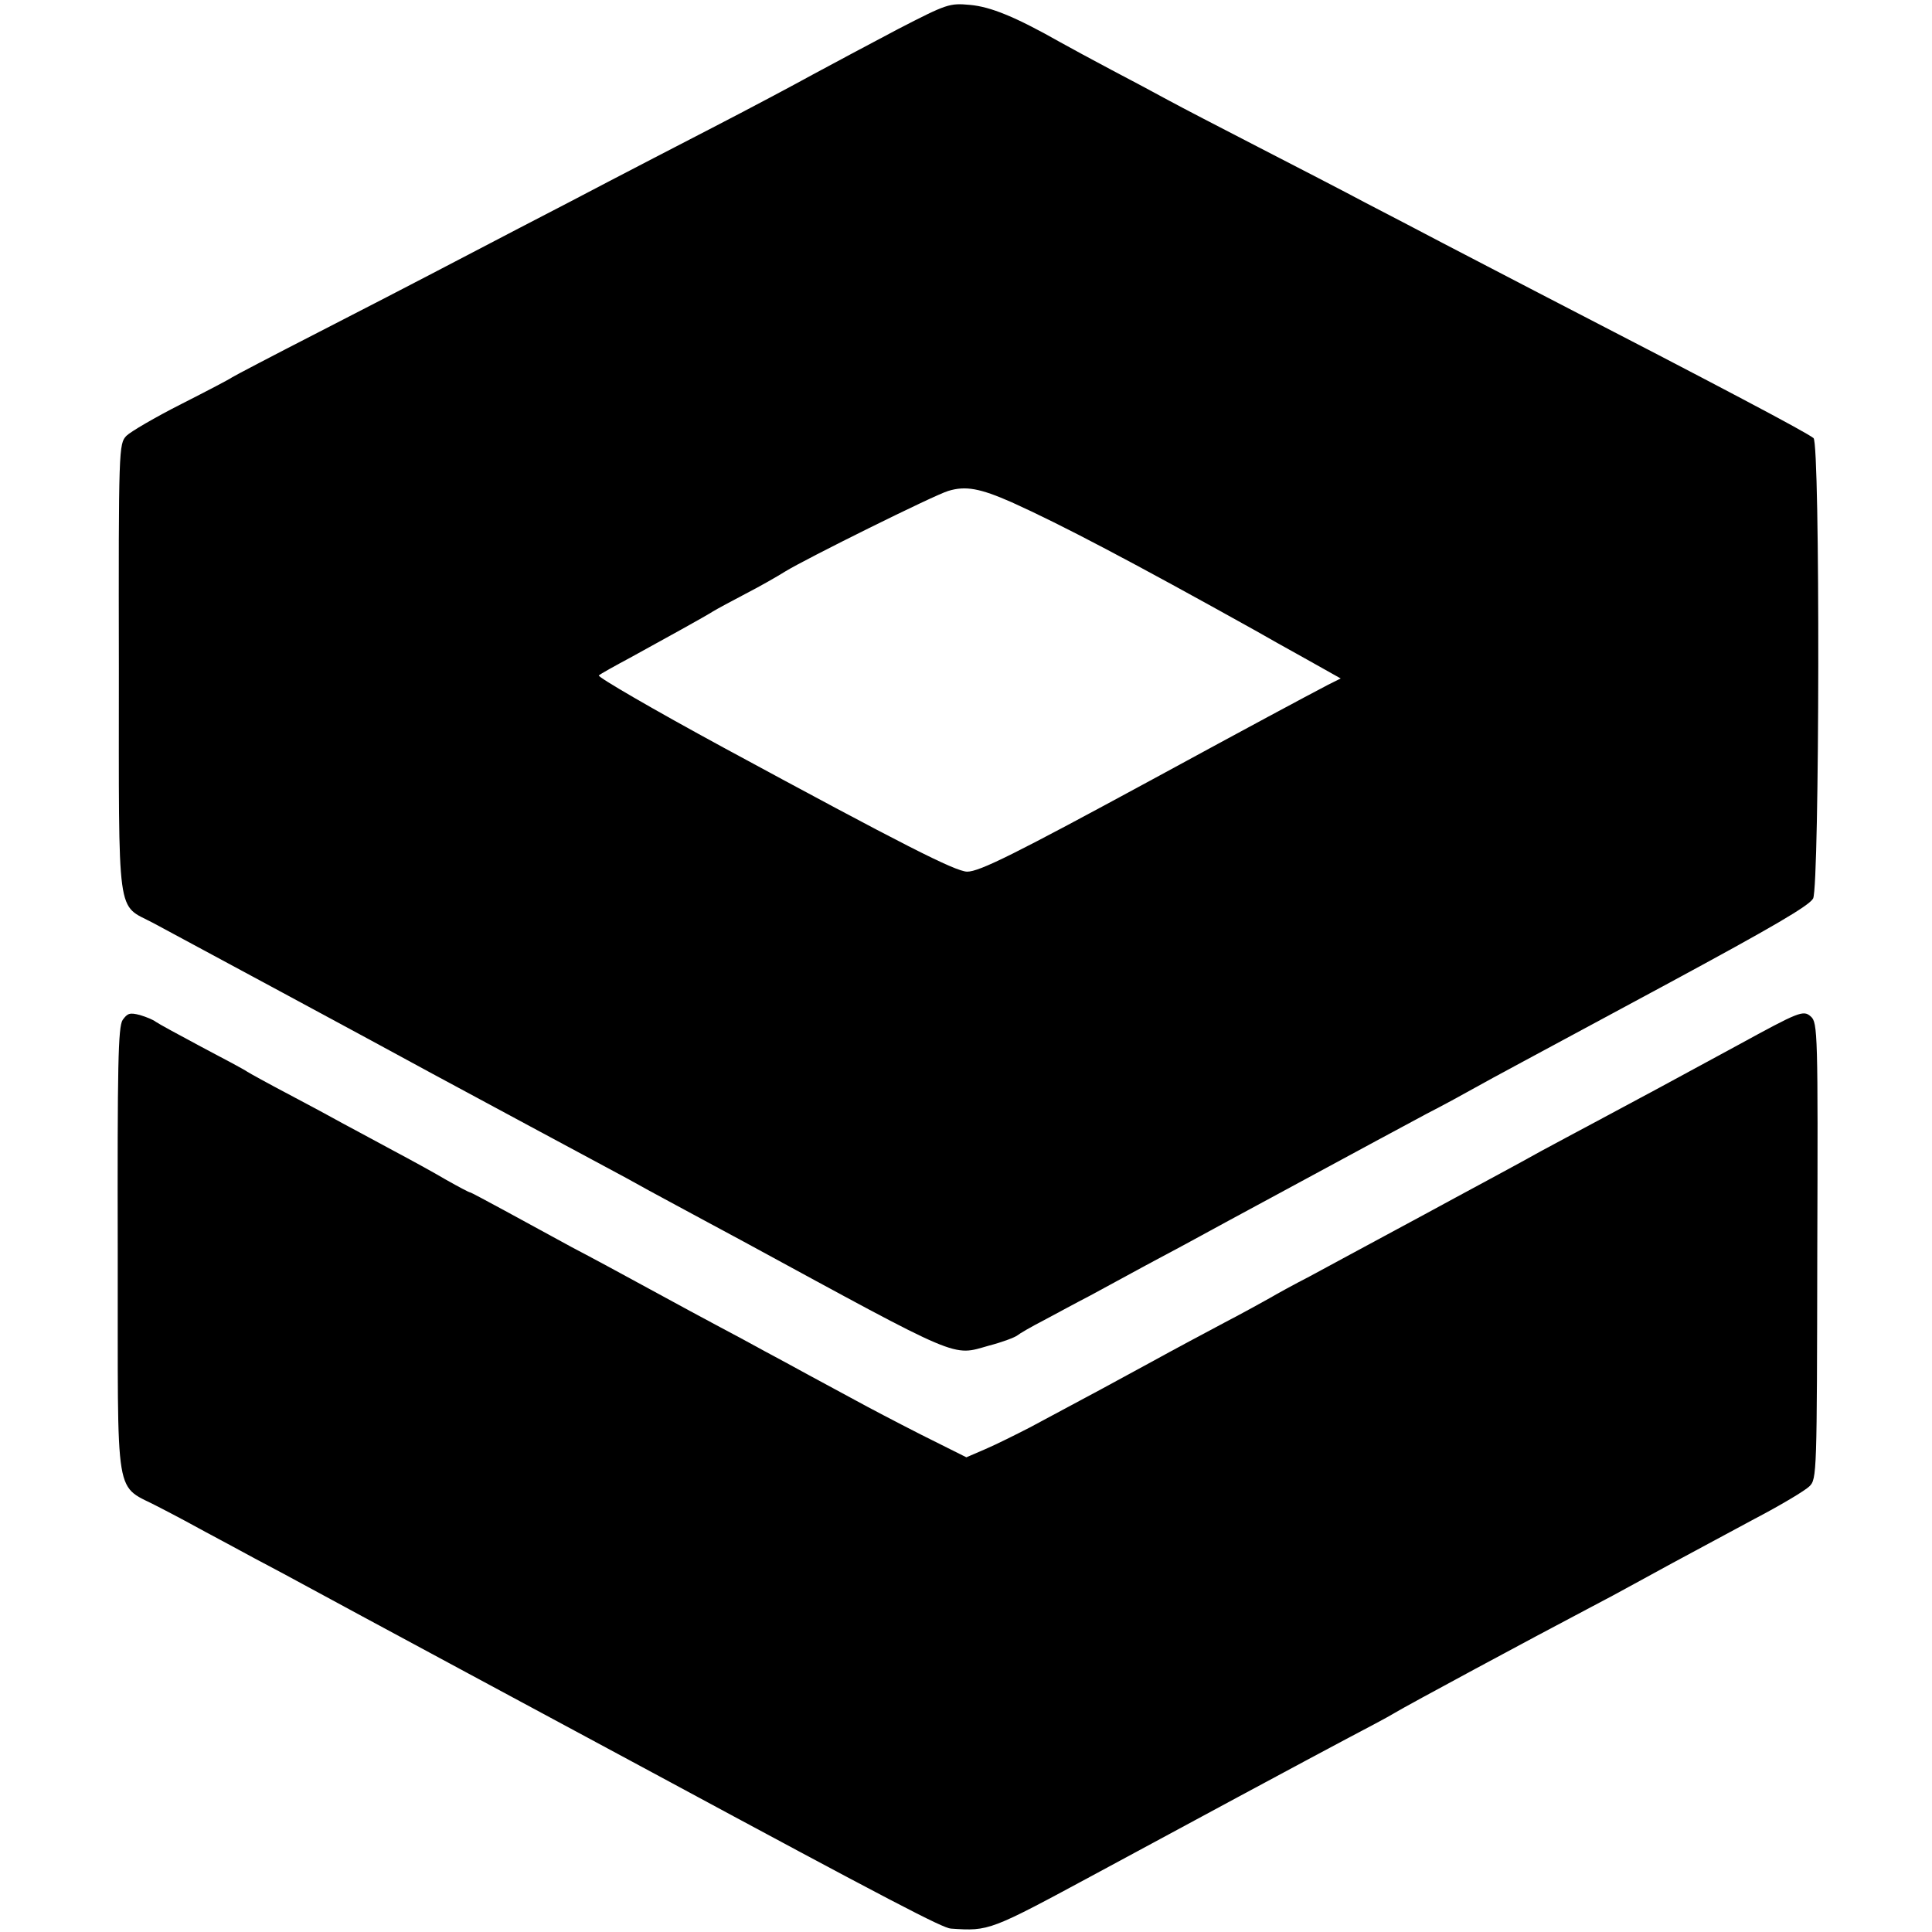 <?xml version="1.0" standalone="no"?>
<!DOCTYPE svg PUBLIC "-//W3C//DTD SVG 20010904//EN"
 "http://www.w3.org/TR/2001/REC-SVG-20010904/DTD/svg10.dtd">
<svg version="1.0" xmlns="http://www.w3.org/2000/svg"
 width="512pt" height="512pt" viewBox="0 0 512 512"
 preserveAspectRatio="xMidYMid meet">
<g transform="translate(0,512) scale(0.1,-0.1)"
fill="#000000" stroke="none">
<path d="M2380 5043 c-74 -39 -175 -93 -225 -120 -49 -27 -171 -92 -270 -143
-99 -51 -220 -114 -270 -140 -49 -26 -157 -82 -240 -125 -82 -43 -186 -97
-230 -120 -44 -23 -179 -93 -300 -155 -121 -62 -224 -116 -230 -120 -5 -4 -66
-36 -135 -71 -69 -35 -134 -73 -145 -84 -20 -21 -21 -31 -20 -616 0 -678 -7
-623 91 -675 56 -30 613 -330 739 -399 33 -18 150 -81 260 -140 110 -59 225
-121 255 -137 30 -17 89 -49 130 -71 41 -22 122 -66 180 -97 583 -317 552
-304 651 -276 35 9 69 22 75 27 6 5 37 23 70 40 32 17 87 47 122 65 121 66
188 102 252 136 36 20 175 95 310 168 135 73 283 153 330 178 47 24 105 56
130 70 61 34 92 50 513 277 274 148 372 205 382 224 17 35 19 1206 1 1220 -20
16 -239 132 -731 386 -82 43 -195 101 -250 130 -55 29 -147 77 -205 107 -58
31 -186 97 -285 148 -99 51 -207 107 -240 125 -33 18 -100 54 -150 80 -49 26
-110 59 -135 73 -120 68 -185 94 -239 99 -55 5 -61 3 -191 -64z m301 -1254
c131 -59 321 -159 644 -339 28 -16 90 -51 139 -78 l89 -50 -34 -17 c-63 -33
-203 -108 -464 -250 -365 -198 -459 -245 -492 -245 -32 1 -168 70 -646 329
-186 101 -334 187 -330 191 4 4 42 25 83 47 91 50 200 110 220 123 8 5 47 26
85 46 39 20 86 47 105 59 55 34 398 204 433 214 46 14 84 7 168 -30z"/>
<path d="M325 2417 c-12 -19 -14 -117 -13 -615 1 -685 -12 -611 113 -678 39
-20 93 -49 120 -64 28 -15 86 -46 130 -70 44 -23 107 -57 140 -75 60 -33 755
-407 915 -493 634 -342 769 -412 790 -413 102 -7 103 -6 385 146 205 111 575
310 660 355 55 29 114 60 130 70 31 19 371 202 510 275 44 23 100 53 125 67
47 26 115 63 320 173 69 36 134 75 145 86 20 19 20 34 21 624 2 577 1 605 -17
621 -20 18 -31 13 -194 -76 -132 -72 -299 -162 -380 -205 -49 -26 -112 -60
-140 -75 -68 -38 -158 -86 -230 -125 -33 -18 -116 -63 -185 -100 -69 -37 -159
-86 -200 -108 -41 -21 -88 -47 -105 -57 -16 -9 -70 -39 -120 -65 -49 -26 -137
-73 -195 -105 -97 -53 -147 -80 -321 -173 -37 -19 -89 -45 -117 -57 l-51 -22
-120 60 c-65 33 -143 74 -172 90 -30 16 -85 46 -124 67 -38 21 -92 50 -120 65
-27 15 -79 43 -115 62 -36 19 -119 64 -185 100 -66 36 -160 87 -210 113 -49
27 -129 70 -178 97 -48 26 -89 48 -91 48 -3 0 -31 15 -63 33 -32 19 -96 54
-143 79 -47 25 -105 57 -130 70 -25 14 -90 49 -145 78 -55 29 -104 56 -110 60
-5 4 -59 33 -120 65 -60 32 -115 62 -122 67 -6 5 -25 13 -42 18 -27 7 -33 5
-46 -13z"/>
</g>
</svg>
